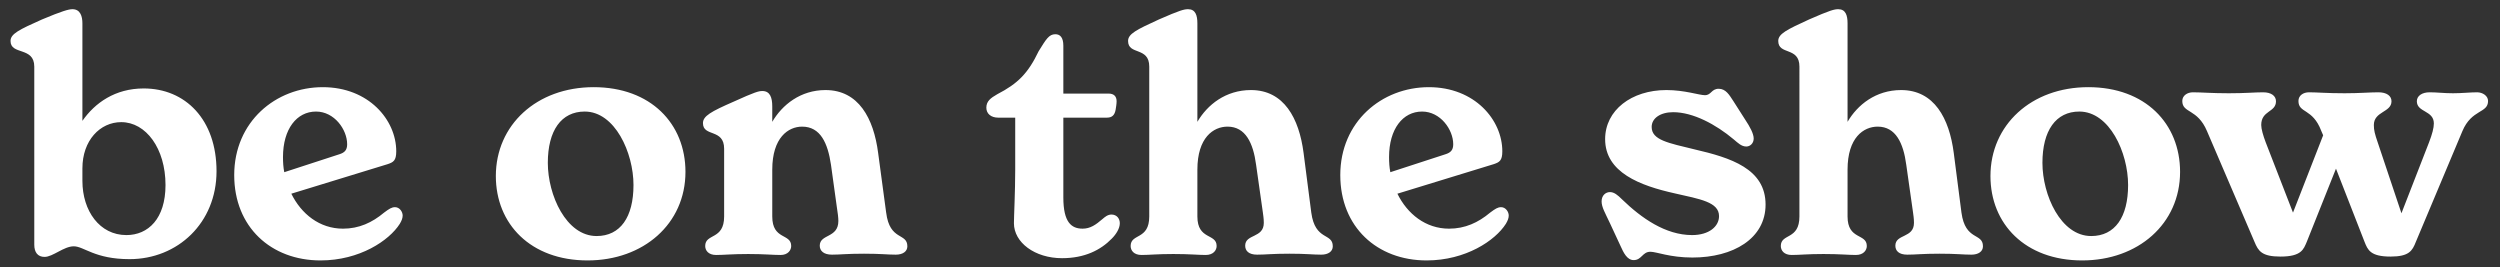 <svg width="187" height="20" viewBox="0 0 187 20" fill="none" xmlns="http://www.w3.org/2000/svg">
    <rect x="0" y="0" width="187" height="20" fill="#333333" stroke="none"/>
    <path d="M185.291 6.904c.408 0 .816.264.816.648 0 .936-1.224.6-1.92 2.256l-3.48 8.28c-.264.672-.504 1.104-1.896 1.104-1.512 0-1.704-.504-1.944-1.104l-2.136-5.472-2.184 5.472c-.24.552-.384 1.104-1.968 1.104-1.392 0-1.656-.408-1.944-1.104l-3.552-8.28c-.72-1.704-1.848-1.32-1.848-2.256 0-.408.384-.648.792-.648.624 0 1.416.072 2.688.072 1.248 0 1.944-.072 2.568-.072.6 0 .96.264.96.672 0 .84-1.104.672-1.104 1.776 0 .288.144.792.336 1.296l2.04 5.256 2.256-5.784-.144-.336c-.648-1.704-1.704-1.296-1.704-2.232 0-.408.36-.648.792-.648.6 0 1.32.072 2.664.072 1.104 0 1.896-.072 2.52-.072.624 0 .984.264.984.672 0 .84-1.32.744-1.32 1.776 0 .384.072.672.288 1.296l1.776 5.304 2.064-5.304c.24-.624.36-1.08.36-1.416 0-.984-1.272-.816-1.272-1.656 0-.408.384-.672.96-.672.528 0 1.08.072 1.752.072.648 0 1.296-.072 1.8-.072zM155.75 19.48c-4.272 0-6.864-2.736-6.864-6.312 0-3.816 3.048-6.648 7.32-6.648s6.864 2.736 6.864 6.336c0 3.888-3.144 6.624-7.32 6.624zm.672-1.824c1.776 0 2.76-1.416 2.76-3.816 0-2.424-1.392-5.496-3.648-5.496-1.752 0-2.76 1.416-2.76 3.84 0 2.4 1.368 5.472 3.648 5.472zM146.717 15.904c.288 2.136 1.608 1.488 1.608 2.52 0 .384-.336.624-.864.624-.624 0-1.128-.072-2.376-.072-1.296 0-1.776.072-2.424.072-.624 0-.888-.288-.888-.672 0-.888 1.392-.552 1.392-1.704 0-.36-.048-.576-.072-.792l-.504-3.552c-.216-1.632-.792-2.856-2.136-2.856-1.056 0-2.256.816-2.256 3.216v3.504c0 1.776 1.44 1.248 1.44 2.208 0 .312-.24.672-.816.672-.552 0-1.2-.072-2.424-.072-1.2 0-1.8.072-2.376.072-.576 0-.816-.336-.816-.672 0-.96 1.392-.432 1.392-2.208V4.984c0-1.512-1.584-.84-1.584-1.92 0-.528.624-.84 2.304-1.608 1.584-.696 1.896-.768 2.184-.768.552 0 .696.456.696 1.056v7.368c.744-1.272 2.112-2.376 4.008-2.376 2.472 0 3.6 2.112 3.936 4.704l.576 4.464zM122.2 19.456c-.504 0-.768-.576-.984-1.056l-.792-1.704c-.36-.768-.624-1.2-.624-1.632 0-.456.312-.696.624-.696s.576.216.912.552c1.44 1.392 3.24 2.664 5.232 2.664 1.272 0 2.016-.648 2.016-1.416 0-1.056-1.416-1.272-3.312-1.704-2.592-.576-5.208-1.56-5.208-4.056 0-2.16 1.968-3.672 4.584-3.672 1.368 0 2.448.384 2.88.384.48 0 .48-.48 1.032-.48.528 0 .792.456 1.104.936l.888 1.392c.336.504.624 1.032.624 1.392 0 .36-.264.6-.552.6-.36 0-.624-.264-.936-.528-1.344-1.128-3.048-2.04-4.536-2.04-.96 0-1.608.456-1.608 1.104 0 .984 1.248 1.2 3.216 1.68 2.688.624 5.304 1.44 5.304 4.128 0 2.544-2.424 3.96-5.472 3.96-1.68 0-2.688-.432-3.144-.432-.6 0-.648.624-1.248.624zM112.277 15.496c.36 0 .576.36.576.624 0 .192-.072.384-.216.624-.792 1.248-3 2.736-5.928 2.736-3.696 0-6.456-2.496-6.456-6.384 0-3.984 3.096-6.576 6.624-6.576 3.432 0 5.496 2.448 5.496 4.8 0 .696-.216.816-.648.96l-7.2 2.208c.744 1.512 2.112 2.616 3.864 2.616 1.2 0 2.184-.456 3.072-1.2.384-.288.576-.408.816-.408zm-5.904-7.152c-1.44 0-2.472 1.296-2.472 3.408 0 .384.024.768.096 1.128l4.128-1.344c.384-.12.576-.312.576-.744 0-1.104-.96-2.448-2.328-2.448zM98.084 15.904c.288 2.136 1.608 1.488 1.608 2.52 0 .384-.336.624-.864.624-.624 0-1.128-.072-2.376-.072-1.296 0-1.776.072-2.424.072-.624 0-.888-.288-.888-.672 0-.888 1.392-.552 1.392-1.704 0-.36-.048-.576-.072-.792l-.504-3.552c-.216-1.632-.792-2.856-2.136-2.856-1.056 0-2.256.816-2.256 3.216v3.504c0 1.776 1.44 1.248 1.44 2.208 0 .312-.24.672-.816.672-.552 0-1.2-.072-2.424-.072-1.2 0-1.8.072-2.376.072-.576 0-.816-.336-.816-.672 0-.96 1.392-.432 1.392-2.208V4.984c0-1.512-1.584-.84-1.584-1.92 0-.528.624-.84 2.304-1.608C88.268.76 88.58.688 88.868.688c.552 0 .696.456.696 1.056v7.368c.744-1.272 2.112-2.376 4.008-2.376 2.472 0 3.6 2.112 3.936 4.704l.576 4.464zM83.138 16.048c.408 0 .624.312.624.648 0 .384-.264.816-.6 1.152-.84.864-2.04 1.464-3.72 1.464-2.04 0-3.6-1.176-3.6-2.616 0-.504.096-2.352.096-4.008V8.8h-1.272c-.528 0-.888-.288-.888-.744 0-.48.312-.72.816-1.008 1.536-.792 2.304-1.56 3.096-3.216.552-.888.768-1.272 1.248-1.272.36 0 .6.24.6.864V7h3.384c.384 0 .6.192.6.576 0 .192-.048.48-.072.624-.072.408-.264.6-.648.6h-3.264v5.976c0 1.848.6 2.328 1.44 2.328.576 0 .984-.288 1.488-.72.168-.144.384-.336.672-.336zM66.286 15.904c.264 2.136 1.584 1.488 1.584 2.52 0 .384-.336.624-.864.624-.624 0-1.128-.072-2.376-.072-1.296 0-1.776.072-2.4.072-.624 0-.912-.288-.912-.672 0-.888 1.392-.552 1.392-1.848 0-.24-.048-.624-.12-1.08l-.432-3.12c-.24-1.632-.792-2.856-2.16-2.856-1.032 0-2.232.816-2.232 3.216v3.504c0 1.776 1.416 1.248 1.416 2.208 0 .312-.24.672-.792.672-.576 0-1.224-.072-2.424-.072s-1.824.072-2.4.072c-.576 0-.816-.336-.816-.672 0-.96 1.416-.432 1.416-2.208v-5.064c0-1.536-1.584-.864-1.584-1.92 0-.528.6-.864 2.304-1.608 1.584-.72 1.872-.792 2.136-.792.576 0 .744.48.744 1.152v1.152c.744-1.272 2.112-2.376 3.984-2.376 2.472 0 3.6 2.112 3.936 4.704l.6 4.464zM43.953 19.48c-4.272 0-6.864-2.736-6.864-6.312 0-3.816 3.048-6.648 7.32-6.648s6.864 2.736 6.864 6.336c0 3.888-3.144 6.624-7.32 6.624zm.672-1.824c1.776 0 2.76-1.416 2.76-3.816 0-2.424-1.392-5.496-3.648-5.496-1.752 0-2.76 1.416-2.76 3.84 0 2.4 1.368 5.472 3.648 5.472zM29.543 15.496c.36 0 .576.36.576.624 0 .192-.072.384-.216.624-.792 1.248-3 2.736-5.928 2.736-3.696 0-6.456-2.496-6.456-6.384 0-3.984 3.096-6.576 6.624-6.576 3.432 0 5.496 2.448 5.496 4.8 0 .696-.216.816-.648.96l-7.2 2.208c.744 1.512 2.112 2.616 3.864 2.616 1.2 0 2.184-.456 3.072-1.2.384-.288.576-.408.816-.408zm-5.904-7.152c-1.44 0-2.472 1.296-2.472 3.408 0 .384.024.768.096 1.128l4.128-1.344c.384-.12.576-.312.576-.744 0-1.104-.96-2.448-2.328-2.448zM10.748 6.616c3.12 0 5.448 2.328 5.448 6.192 0 3.864-2.904 6.576-6.504 6.576-2.616 0-3.408-.96-4.176-.96-.744 0-1.56.792-2.184.792-.504 0-.768-.336-.768-.912V4.984c0-1.512-1.776-.84-1.776-1.92 0-.528.624-.84 2.352-1.608C4.628.832 5.132.688 5.42.688c.6 0 .744.552.744 1.056V9.04c.936-1.344 2.448-2.424 4.584-2.424zM9.452 17.584c1.632 0 2.928-1.224 2.928-3.744 0-2.736-1.464-4.704-3.312-4.704-1.584 0-2.904 1.368-2.904 3.456v.936c0 2.256 1.296 4.056 3.288 4.056z" fill="#fff"/>
</svg>
